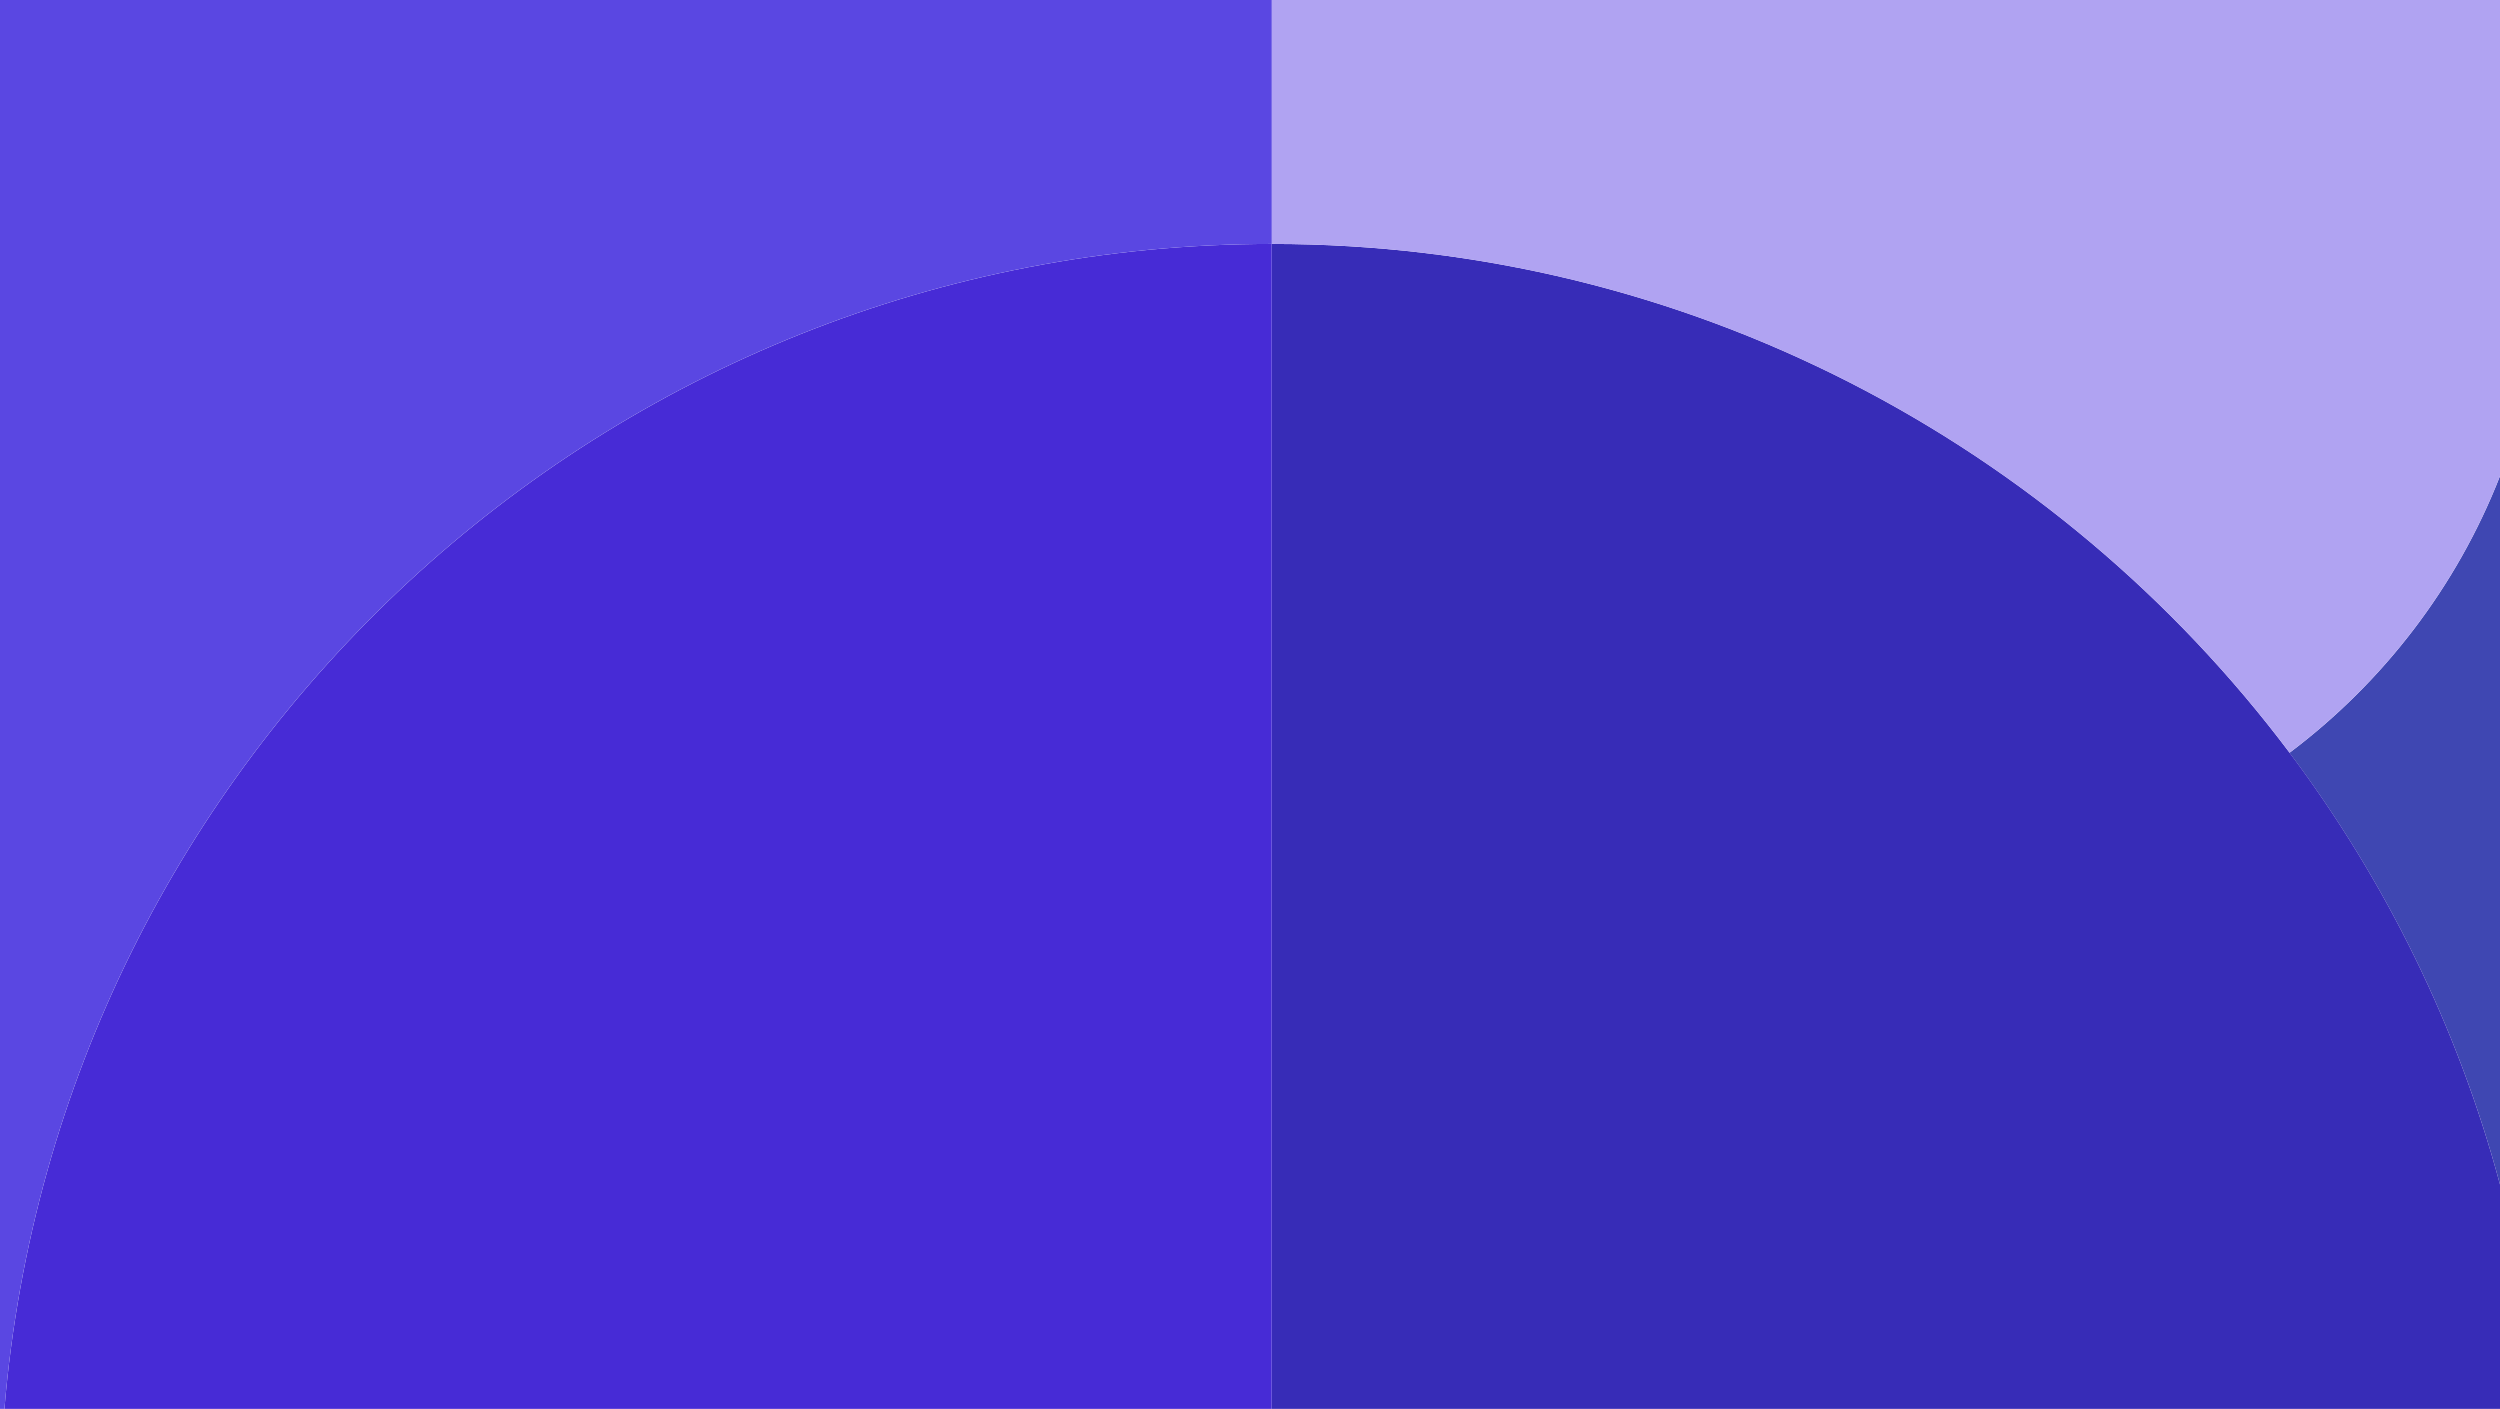 <?xml version="1.0" encoding="utf-8"?>
<!-- Generator: Adobe Illustrator 26.3.1, SVG Export Plug-In . SVG Version: 6.00 Build 0)  -->
<svg version="1.1" id="Layer_1" xmlns="http://www.w3.org/2000/svg" xmlns:xlink="http://www.w3.org/1999/xlink" x="0px" y="0px"
	 viewBox="0 0 1916.4 1080" style="enable-background:new 0 0 1916.4 1080;" xml:space="preserve">
<style type="text/css">
	.st0{fill:none;}
	.st1{fill:#3F47B2;}
	.st2{fill:#472BD6;}
	.st3{fill:#372CB7;}
	.st4{fill:#B0A3F2;}
	.st5{fill:#5A47E2;}
</style>
<rect class="st0" width="1916.4" height="1080"/>
<path class="st1" d="M1916.4,908c-32.6-121.3-88.1-233.3-161.4-331c0,0,0,0,0.1,0c71.7-53.9,128.1-127.2,161.3-212.1V908"/>
<path class="st2" d="M974.9,187v893H3.4C45,579.9,464.1,187,974.9,187L974.9,187z"/>
<path class="st3" d="M1916.4,908v172H975V187c319,0,602.2,153.2,780.1,390l0,0l0,0C1828.4,674.8,1883.8,786.7,1916.4,908"/>
<path class="st4" d="M1916.4,0v364.9c-33.2,84.9-89.6,158.1-161.3,212.1l0,0C1577.2,340.3,1293.9,187,975,187l0,0l0,0V0H1916.4z"/>
<path class="st5" d="M0,0v1080h3.4C45,579.9,464.1,187,974.9,187l0,0V0H0z"/>
</svg>
